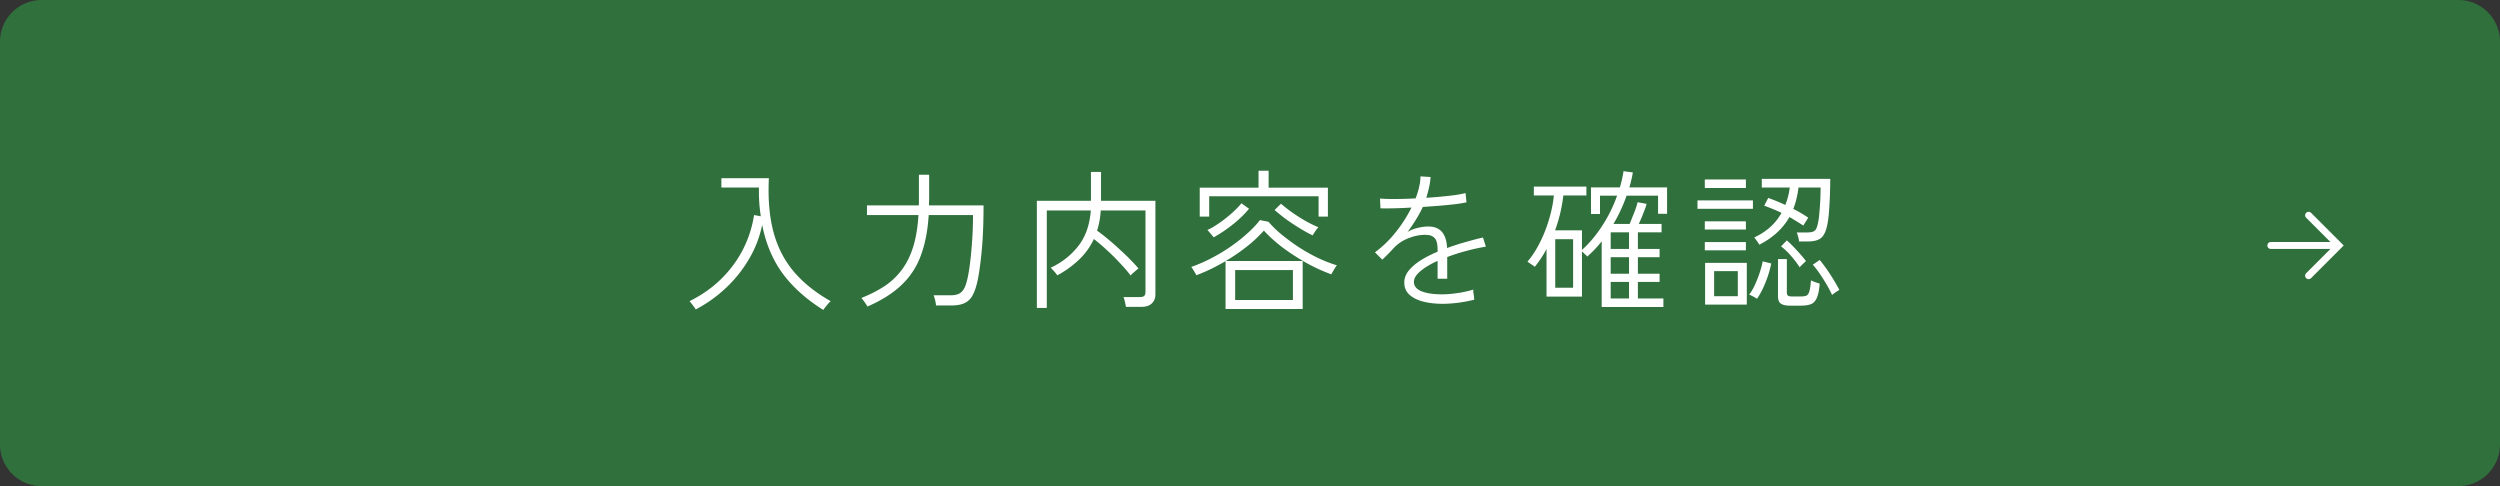 <svg width="360" height="70" fill="none" xmlns="http://www.w3.org/2000/svg"><rect width="100%" height="100%" fill="#333333" stroke="none"/><path d="M354 0H6a6 6 0 00-6 6v58a6 6 0 006 6h348a6 6 0 006-6V6a6 6 0 00-6-6z" fill="#30703C"/><path d="M118.552 44.628c-2.42-1.51-4.363-3.249-5.83-5.214-1.452-1.98-2.442-4.327-2.97-7.04a15.65 15.65 0 01-1.87 4.884 18.54 18.54 0 01-3.322 4.18 19.518 19.518 0 01-4.378 3.124 2.996 2.996 0 00-.242-.374 10.722 10.722 0 00-.374-.484 1.817 1.817 0 00-.286-.33c1.775-.88 3.307-1.958 4.598-3.234a16.438 16.438 0 003.124-4.246 16.414 16.414 0 001.584-4.928l.968.176a23.236 23.236 0 01-.264-4.136h-5.412v-1.342h6.842c-.147 2.963.073 5.544.66 7.744.587 2.185 1.562 4.085 2.926 5.698 1.364 1.613 3.139 3.036 5.324 4.268a1.838 1.838 0 00-.33.308l-.44.528c-.147.19-.249.33-.308.418zm6.358-.484c-.029-.088-.11-.22-.242-.396a11.402 11.402 0 00-.374-.528 1.612 1.612 0 00-.264-.308c1.32-.528 2.471-1.122 3.454-1.782a9.83 9.83 0 002.464-2.398c.675-.939 1.203-2.039 1.584-3.3.381-1.261.623-2.75.726-4.466h-7.414V29.58h7.458c.015-.161.022-.323.022-.484v-3.938h1.474v3.432c0 .161-.007.33-.022.506v.484h7.854c0 2.699-.103 5.03-.308 6.996-.205 1.965-.425 3.403-.66 4.312-.205.792-.455 1.415-.748 1.87a2.47 2.47 0 01-1.144.946c-.469.19-1.071.286-1.804.286h-2.178a5.06 5.06 0 00-.132-.77 5.122 5.122 0 00-.22-.704h2.508c.645 0 1.129-.14 1.452-.418.337-.279.601-.77.792-1.474.161-.572.308-1.335.44-2.288a50 50 0 00.33-3.3c.103-1.261.154-2.618.154-4.07h-6.38c-.132 2.185-.499 4.1-1.1 5.742a10.983 10.983 0 01-2.75 4.268c-1.232 1.203-2.889 2.259-4.972 3.168zm24.398.198V28.92h7.788v-4.158h1.452v4.158h7.832v13.442c0 .557-.169.997-.506 1.32-.337.337-.851.506-1.54.506h-2.2a7.607 7.607 0 00-.154-.748 3.32 3.32 0 00-.198-.66h2.31c.308 0 .528-.051.66-.154.132-.117.198-.323.198-.616V30.306h-6.446c-.059 1.056-.235 2.024-.528 2.904a23.62 23.62 0 011.584 1.232c.572.47 1.129.96 1.672 1.474.557.499 1.071.99 1.54 1.474.469.47.858.895 1.166 1.276a2.7 2.7 0 00-.352.286 12.01 12.01 0 00-.484.418 1.597 1.597 0 00-.286.308 18.777 18.777 0 00-1.474-1.716 28.784 28.784 0 00-1.892-1.892 25.47 25.47 0 00-1.936-1.65 9.751 9.751 0 01-2.178 3.014 14.302 14.302 0 01-3.102 2.222c-.029-.073-.11-.19-.242-.352a6.19 6.19 0 00-.418-.462c-.132-.161-.227-.257-.286-.286 1.613-.748 2.941-1.79 3.982-3.124 1.056-1.35 1.657-3.058 1.804-5.126h-6.336v14.036h-1.43zm22.968-4.708a2.438 2.438 0 00-.198-.352 8.16 8.16 0 00-.286-.484c-.103-.176-.191-.293-.264-.352a22.853 22.853 0 002.97-1.298 25.224 25.224 0 002.794-1.694 23.203 23.203 0 002.376-1.892c.719-.645 1.305-1.269 1.76-1.87l1.232.242a15.583 15.583 0 001.848 1.804 30.128 30.128 0 002.442 1.804 26.62 26.62 0 002.75 1.562c.953.455 1.892.821 2.816 1.1a2.307 2.307 0 00-.264.374c-.117.176-.227.36-.33.55l-.22.374a24.817 24.817 0 01-3.674-1.694 31.771 31.771 0 01-3.41-2.222c-1.041-.807-1.914-1.599-2.618-2.376a19.168 19.168 0 01-2.42 2.266 27.034 27.034 0 01-3.08 2.112h11.088v6.908h-11.11V37.61a38.57 38.57 0 01-2.046 1.1c-.704.337-1.423.645-2.156.924zm5.588 3.564h8.316v-4.312h-8.316v4.312zm-5.104-12.012v-4.158h8.47v-2.442h1.452v2.442h8.536v4.158h-1.342V28.26h-15.752v2.926h-1.364zm16.258 2.706c-.528-.25-1.129-.58-1.804-.99a32.86 32.86 0 01-2.002-1.32 28.8 28.8 0 01-1.672-1.342l.924-.902c.455.396.99.814 1.606 1.254.631.44 1.276.85 1.936 1.232.66.367 1.276.667 1.848.902-.059.044-.154.154-.286.33a9.89 9.89 0 00-.33.484c-.103.161-.176.279-.22.352zm-14.256.286a2.505 2.505 0 00-.264-.33 9.727 9.727 0 00-.374-.44 1.782 1.782 0 00-.264-.286c.543-.25 1.129-.594 1.76-1.034a19.828 19.828 0 001.804-1.43c.572-.513 1.019-.975 1.342-1.386l1.1.792a15.744 15.744 0 01-2.354 2.266c-.88.704-1.797 1.32-2.75 1.848zm32.978 9.57c-1.056 0-2.002-.11-2.838-.33-.821-.22-1.474-.55-1.958-.99-.484-.455-.726-1.034-.726-1.738 0-.616.213-1.188.638-1.716.44-.543 1.019-1.041 1.738-1.496.733-.455 1.54-.865 2.42-1.232v-.286c0-.821-.139-1.379-.418-1.672-.279-.293-.66-.447-1.144-.462-.807-.044-1.65.103-2.53.44a5.708 5.708 0 00-2.244 1.474c-.279.308-.557.601-.836.88-.264.264-.528.52-.792.77l-1.056-1.056a15.51 15.51 0 002.992-2.904 19.205 19.205 0 002.266-3.542c-.983.059-1.877.095-2.684.11-.807.015-1.401.015-1.782 0l-.066-1.408c.455.044 1.151.066 2.09.066.939 0 1.951-.03 3.036-.088.22-.557.389-1.107.506-1.65a6.445 6.445 0 00.198-1.518l1.452.088a8.77 8.77 0 01-.22 1.496c-.103.484-.235.983-.396 1.496a64.741 64.741 0 003.3-.286c1.041-.117 1.826-.25 2.354-.396l.132 1.342c-.411.088-.953.176-1.628.264-.675.073-1.415.147-2.222.22-.792.059-1.606.117-2.442.176a15.124 15.124 0 01-.99 1.826 19.99 19.99 0 01-1.21 1.782 4.927 4.927 0 011.474-.594 6.637 6.637 0 011.518-.198c1.716 0 2.618 1.034 2.706 3.102.909-.337 1.819-.63 2.728-.88a41.212 41.212 0 012.442-.638l.418 1.32a27.55 27.55 0 00-2.904.638c-.939.25-1.826.535-2.662.858v3.124h-1.386v-2.574c-1.012.455-1.833.946-2.464 1.474s-.946 1.041-.946 1.54c0 .616.367 1.07 1.1 1.364.733.293 1.709.44 2.926.44.675 0 1.415-.059 2.222-.176a15.274 15.274 0 002.31-.506 1.662 1.662 0 000 .396l.088.572c.015.117.022.22.022.308a.918.918 0 01.022.176c-.748.19-1.518.337-2.31.44-.792.103-1.54.154-2.244.154zm22.902.462v-9.46a15.932 15.932 0 01-2.09 2.2c-.029-.073-.132-.183-.308-.33a4.811 4.811 0 00-.44-.396v6.49H222.7V35.85c-.235.455-.499.902-.792 1.342-.279.425-.579.836-.902 1.232a2.511 2.511 0 00-.286-.22 13.232 13.232 0 00-.462-.308 2.2 2.2 0 00-.308-.22c.675-.777 1.276-1.701 1.804-2.772.543-1.07.983-2.193 1.32-3.366.352-1.173.579-2.303.682-3.388h-2.882v-1.276h7.568v1.276h-3.322a21.917 21.917 0 01-1.188 5.016h3.872v2.816c1.056-.939 2.024-2.09 2.904-3.454a20.083 20.083 0 002.156-4.356H230.4v2.64h-1.298v-3.828h4.158c.117-.381.22-.77.308-1.166.088-.396.161-.785.22-1.166l1.342.176a12.85 12.85 0 01-.22 1.078c-.073.352-.169.711-.286 1.078h5.434v3.806h-1.298v-2.618h-4.532a21.77 21.77 0 01-.858 2.112 19.22 19.22 0 01-1.034 1.958h2.332c.132-.308.271-.653.418-1.034.161-.381.308-.755.44-1.122.132-.381.227-.704.286-.968l1.298.242a8.509 8.509 0 01-.286.88c-.132.337-.271.69-.418 1.056a22.53 22.53 0 01-.418.946h3.278v1.21h-3.41v2.398h3.124v1.188h-3.124v2.376h3.124v1.188h-3.124v2.376h3.674v1.232h-8.888zm-6.688-2.772h2.574v-6.996h-2.574v6.996zm7.986-5.588h2.64v-2.398h-2.64v2.398zm0 7.128h2.64v-2.376h-2.64v2.376zm0-3.564h2.64v-2.376h-2.64v2.376zm21.406-4.18a2.885 2.885 0 00-.198-.308l-.308-.44a1.37 1.37 0 00-.242-.286c.909-.425 1.687-.931 2.332-1.518a7.827 7.827 0 001.606-2.024 15.108 15.108 0 00-1.232-.55 18.608 18.608 0 00-1.254-.484l.572-1.122c.821.293 1.643.63 2.464 1.012a10.16 10.16 0 00.638-2.508h-4.026v-1.254h9.856c0 .733-.015 1.51-.044 2.332a54.385 54.385 0 01-.132 2.354 17.307 17.307 0 01-.242 1.914c-.191.939-.491 1.577-.902 1.914-.396.337-1.041.506-1.936.506h-1.232a3.718 3.718 0 00-.132-.682 6.077 6.077 0 00-.198-.616h1.452c.411 0 .719-.044.924-.132a.81.81 0 00.44-.44c.103-.22.191-.528.264-.924.073-.337.132-.792.176-1.364a39.552 39.552 0 00.176-3.608h-3.19a11.158 11.158 0 01-.286 1.606 9.51 9.51 0 01-.462 1.474c.396.19.777.396 1.144.616.367.22.704.433 1.012.638a10.11 10.11 0 00-.198.33l-.308.484a4.351 4.351 0 00-.198.33 53.417 53.417 0 00-2.002-1.232c-.939 1.657-2.383 2.985-4.334 3.982zm-7.81 8.624v-6.006h6.006v6.006h-6.006zm12.232.154c-.631 0-1.078-.103-1.342-.308-.264-.19-.396-.535-.396-1.034v-5.368h1.276v4.796c0 .22.051.374.154.462.103.088.308.132.616.132h1.188c.367 0 .645-.037.836-.11.205-.088.352-.293.44-.616.103-.323.183-.858.242-1.606.147.088.345.176.594.264l.66.22c-.073.953-.22 1.657-.44 2.112-.205.44-.491.726-.858.858s-.829.198-1.386.198h-1.584zm-10.934-1.364h3.41V39.04h-3.41v3.608zm-2.398-12.584v-1.21h7.986v1.21h-7.986zm1.056-2.992V25.84h5.918v1.232h-5.918zm0 8.976V34.86h5.918v1.188h-5.918zm0-2.992v-1.188h5.918v1.188h-5.918zm7.524 9.966a3.196 3.196 0 00-.33-.198 4.649 4.649 0 00-.462-.242 1.479 1.479 0 00-.352-.154c.279-.337.55-.792.814-1.364.264-.572.499-1.166.704-1.782.205-.616.352-1.166.44-1.65l1.232.308a15.478 15.478 0 01-.792 2.64c-.367.939-.785 1.753-1.254 2.442zm10.802-.55a16.042 16.042 0 00-.77-1.474 25.322 25.322 0 00-.99-1.562 13.896 13.896 0 00-1.012-1.32l.99-.682c.513.616 1.027 1.32 1.54 2.112.513.792.946 1.533 1.298 2.222a1.47 1.47 0 00-.33.176l-.44.308a2.511 2.511 0 00-.286.22zm-4.664-3.982a13.954 13.954 0 00-1.232-1.628 9.744 9.744 0 00-1.452-1.386l.836-.858c.469.41.953.895 1.452 1.452.513.543.946 1.049 1.298 1.518l-.264.264a9.254 9.254 0 00-.396.374 2.898 2.898 0 00-.242.264z" fill="#fff"/><path d="M327 35.35h9.788m-4.35-4.35l4.349 4.35-4.349 4.35" stroke="#fff" stroke-linecap="round"/></svg>